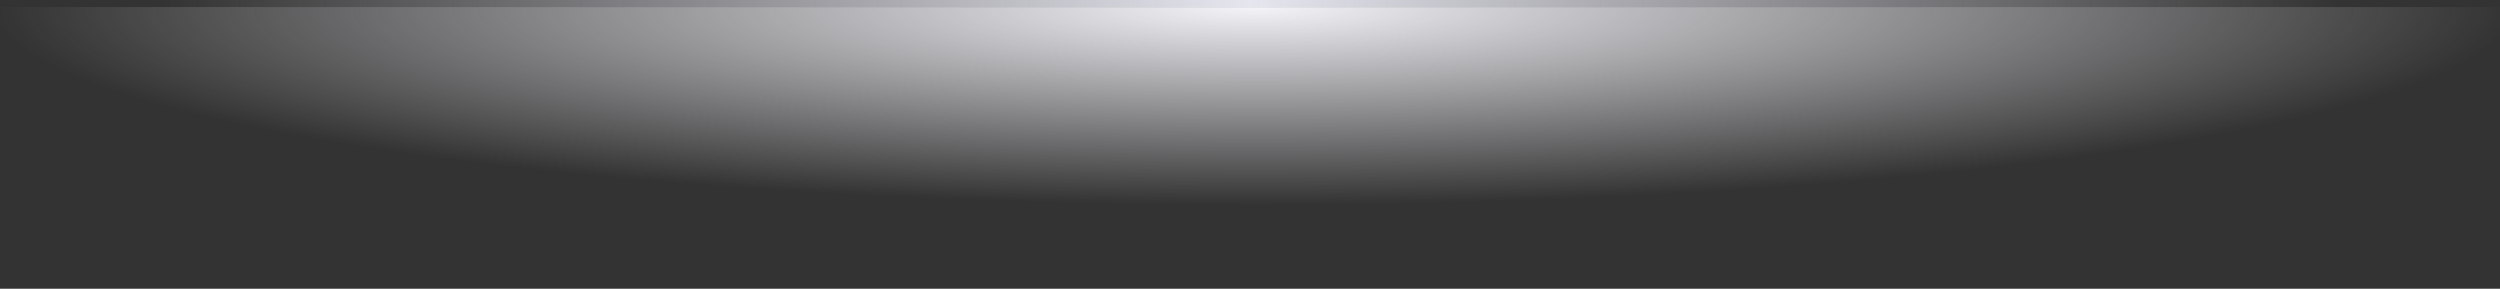 <svg width="355" height="41" viewBox="0 0 355 41" fill="none" xmlns="http://www.w3.org/2000/svg">
<rect x="0" y="0" width="355" height="41" fill="#333333" stroke="none"/>
<rect y="1" width="355" height="40" fill="url(#paint0_radial)"/>
<line x1="23.663" y1="0.5" x2="331.513" y2="0.5" stroke="url(#paint1_linear)" stroke-linecap="round"/>
<defs>
<radialGradient id="paint0_radial" cx="0" cy="0" r="1" gradientUnits="userSpaceOnUse" gradientTransform="translate(178.15 1) rotate(90) scale(28.095 178.15)">
<stop stop-color="#F3F3F8"/>
<stop offset="1" stop-color="#F3F3F8" stop-opacity="0"/>
</radialGradient>
<linearGradient id="paint1_linear" x1="332.013" y1="1" x2="23.163" y2="1" gradientUnits="userSpaceOnUse">
<stop stop-color="#E5E6EE" stop-opacity="0"/>
<stop offset="0.5" stop-color="#E5E6EE"/>
<stop offset="1" stop-color="#E5E6EE" stop-opacity="0"/>
</linearGradient>
</defs>
</svg>
